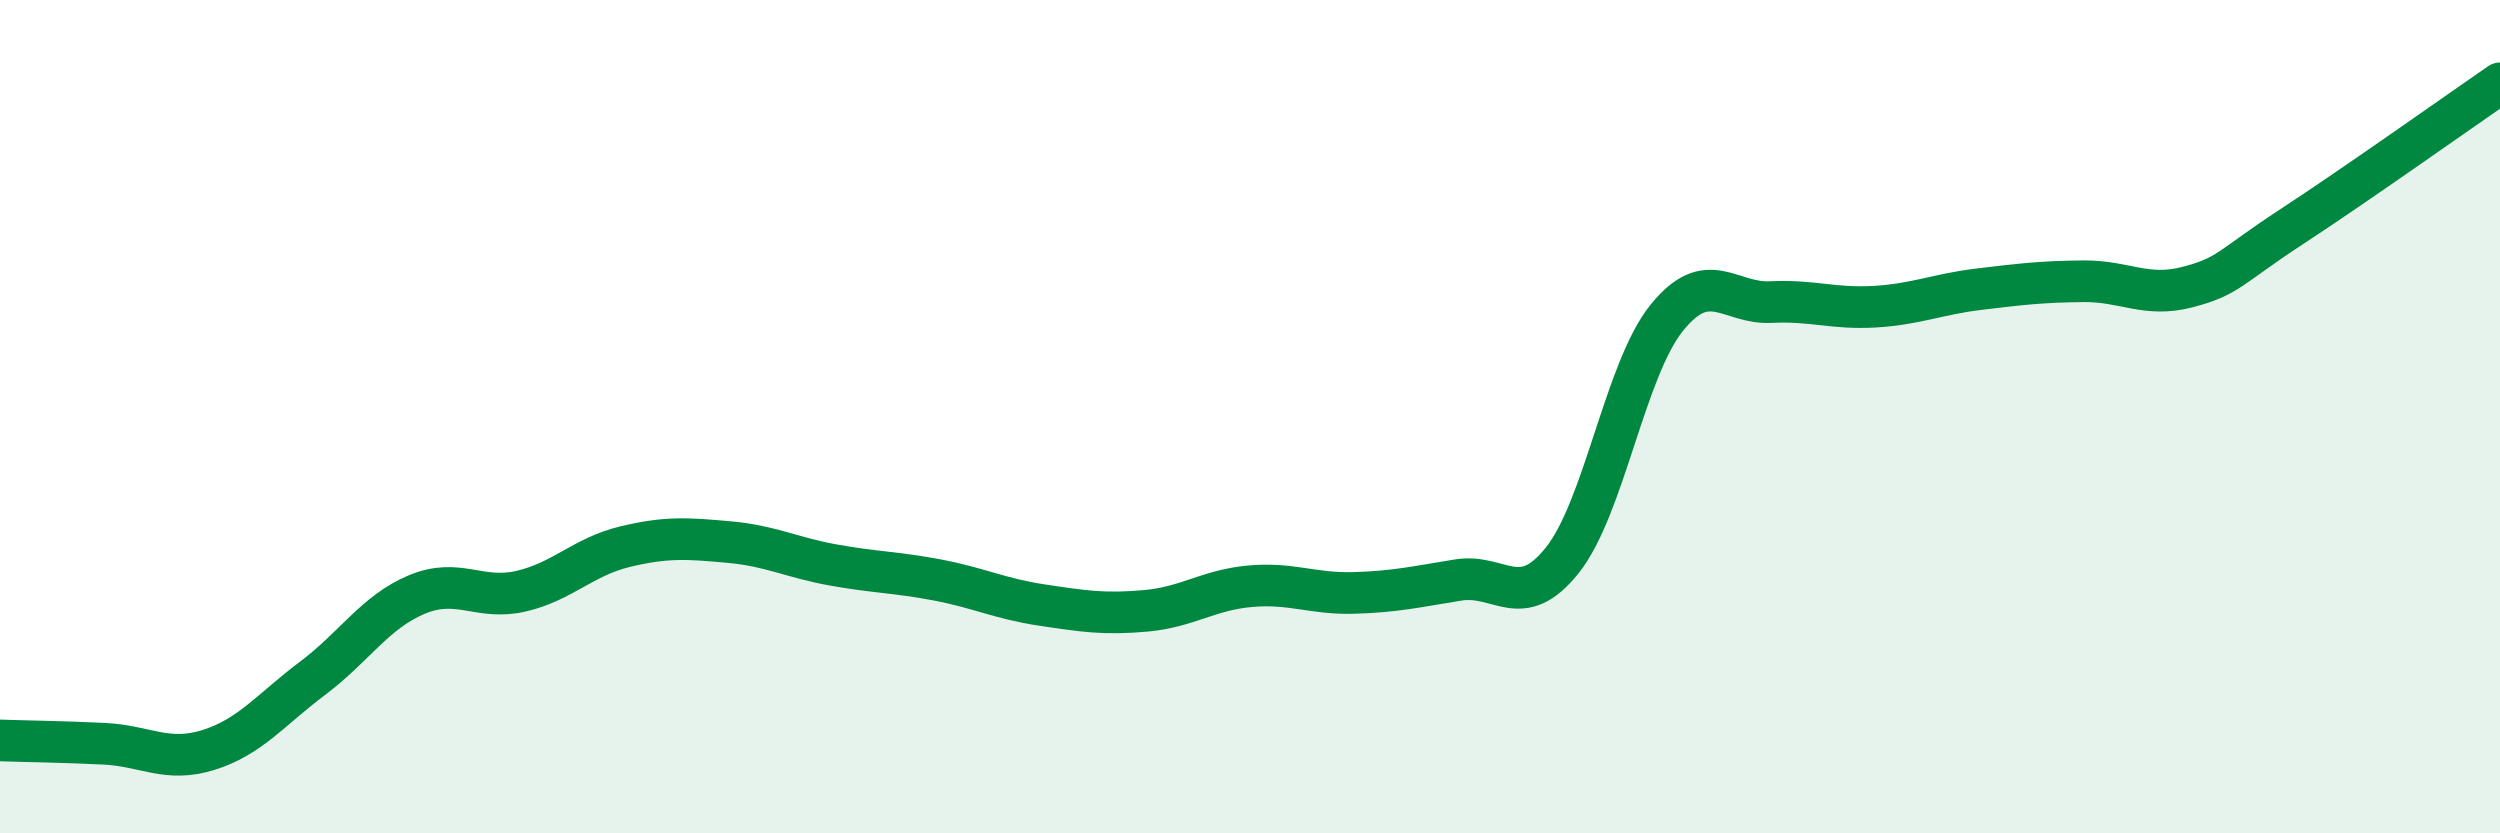 
    <svg width="60" height="20" viewBox="0 0 60 20" xmlns="http://www.w3.org/2000/svg">
      <path
        d="M 0,17.77 C 0.5,17.79 1.5,17.8 2.5,17.85 C 3.5,17.9 4,18.31 5,18 C 6,17.69 6.5,17.03 7.5,16.28 C 8.5,15.53 9,14.69 10,14.27 C 11,13.85 11.5,14.42 12.5,14.19 C 13.5,13.96 14,13.36 15,13.12 C 16,12.88 16.5,12.92 17.5,13.01 C 18.5,13.1 19,13.38 20,13.56 C 21,13.74 21.5,13.73 22.5,13.92 C 23.5,14.11 24,14.37 25,14.52 C 26,14.67 26.5,14.75 27.5,14.66 C 28.5,14.57 29,14.16 30,14.07 C 31,13.98 31.5,14.26 32.5,14.23 C 33.5,14.2 34,14.08 35,13.92 C 36,13.76 36.5,14.7 37.5,13.44 C 38.5,12.18 39,8.87 40,7.63 C 41,6.39 41.5,7.3 42.5,7.25 C 43.5,7.2 44,7.42 45,7.36 C 46,7.3 46.5,7.06 47.5,6.94 C 48.5,6.82 49,6.76 50,6.75 C 51,6.74 51.5,7.15 52.5,6.89 C 53.5,6.63 53.5,6.42 55,5.44 C 56.5,4.46 59,2.69 60,2L60 20L0 20Z"
        fill="#008740"
        opacity="0.1"
        stroke-linecap="round"
        stroke-linejoin="round"
      />
      <path
        d="M 0,17.77 C 0.5,17.79 1.5,17.8 2.5,17.85 C 3.5,17.9 4,18.31 5,18 C 6,17.69 6.5,17.03 7.5,16.28 C 8.5,15.53 9,14.69 10,14.27 C 11,13.85 11.5,14.42 12.5,14.19 C 13.5,13.96 14,13.36 15,13.12 C 16,12.88 16.5,12.92 17.5,13.01 C 18.5,13.1 19,13.38 20,13.56 C 21,13.74 21.5,13.73 22.5,13.92 C 23.5,14.11 24,14.37 25,14.52 C 26,14.67 26.5,14.75 27.5,14.66 C 28.5,14.57 29,14.16 30,14.07 C 31,13.98 31.5,14.26 32.5,14.23 C 33.5,14.2 34,14.08 35,13.92 C 36,13.76 36.5,14.7 37.5,13.44 C 38.5,12.18 39,8.87 40,7.63 C 41,6.39 41.5,7.3 42.5,7.25 C 43.5,7.2 44,7.42 45,7.36 C 46,7.3 46.5,7.06 47.5,6.94 C 48.5,6.82 49,6.76 50,6.75 C 51,6.74 51.5,7.15 52.5,6.89 C 53.5,6.63 53.5,6.42 55,5.44 C 56.5,4.46 59,2.69 60,2"
        stroke="#008740"
        stroke-width="1"
        fill="none"
        stroke-linecap="round"
        stroke-linejoin="round"
      />
    </svg>
  